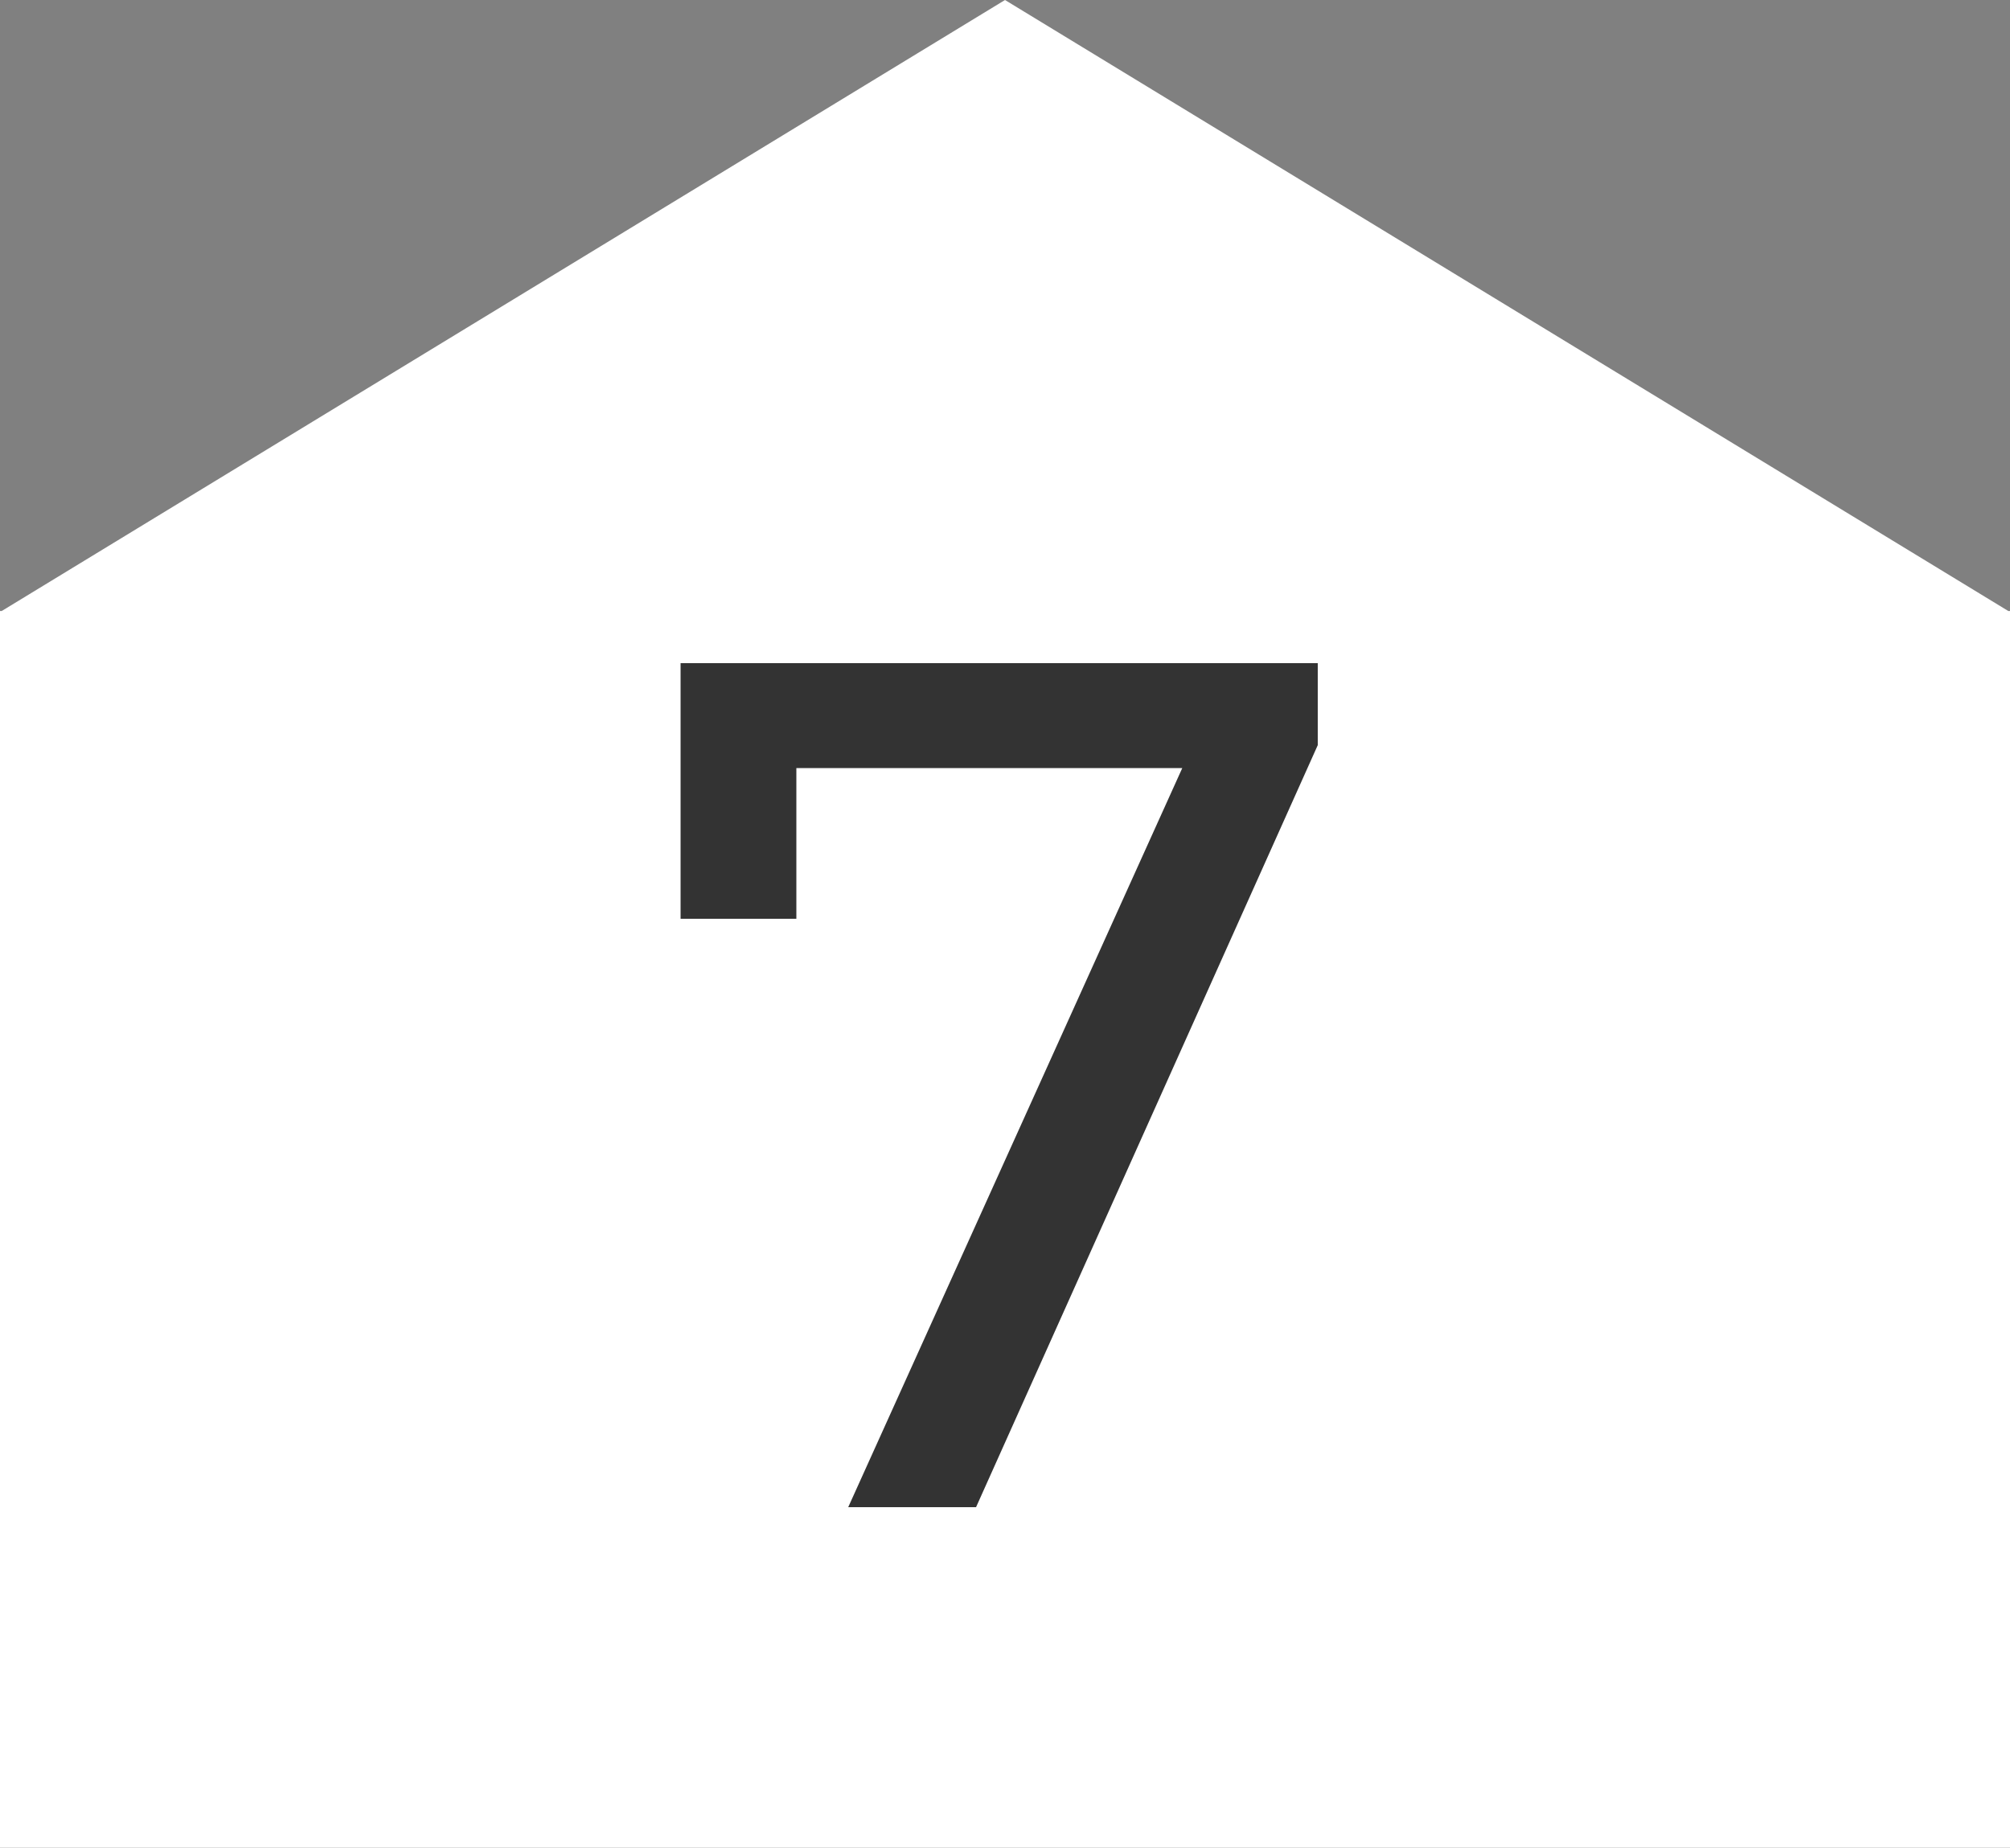 <svg xmlns="http://www.w3.org/2000/svg" width="20" height="18.389"><rect width="100%" height="100%" fill="#808080" stroke="none"/><g data-name="グループ 16207"><path fill="#fff" d="M10 0 .017 6.081H0v12.308h20V6.081h-.017Z" data-name="パス 39089"/><path fill="#333" d="M6.772 6.6v2.544h1.152v-1.5h3.84L8.44 15h1.272l3.4-7.584V6.6Z" data-name="パス 39096"/></g></svg>